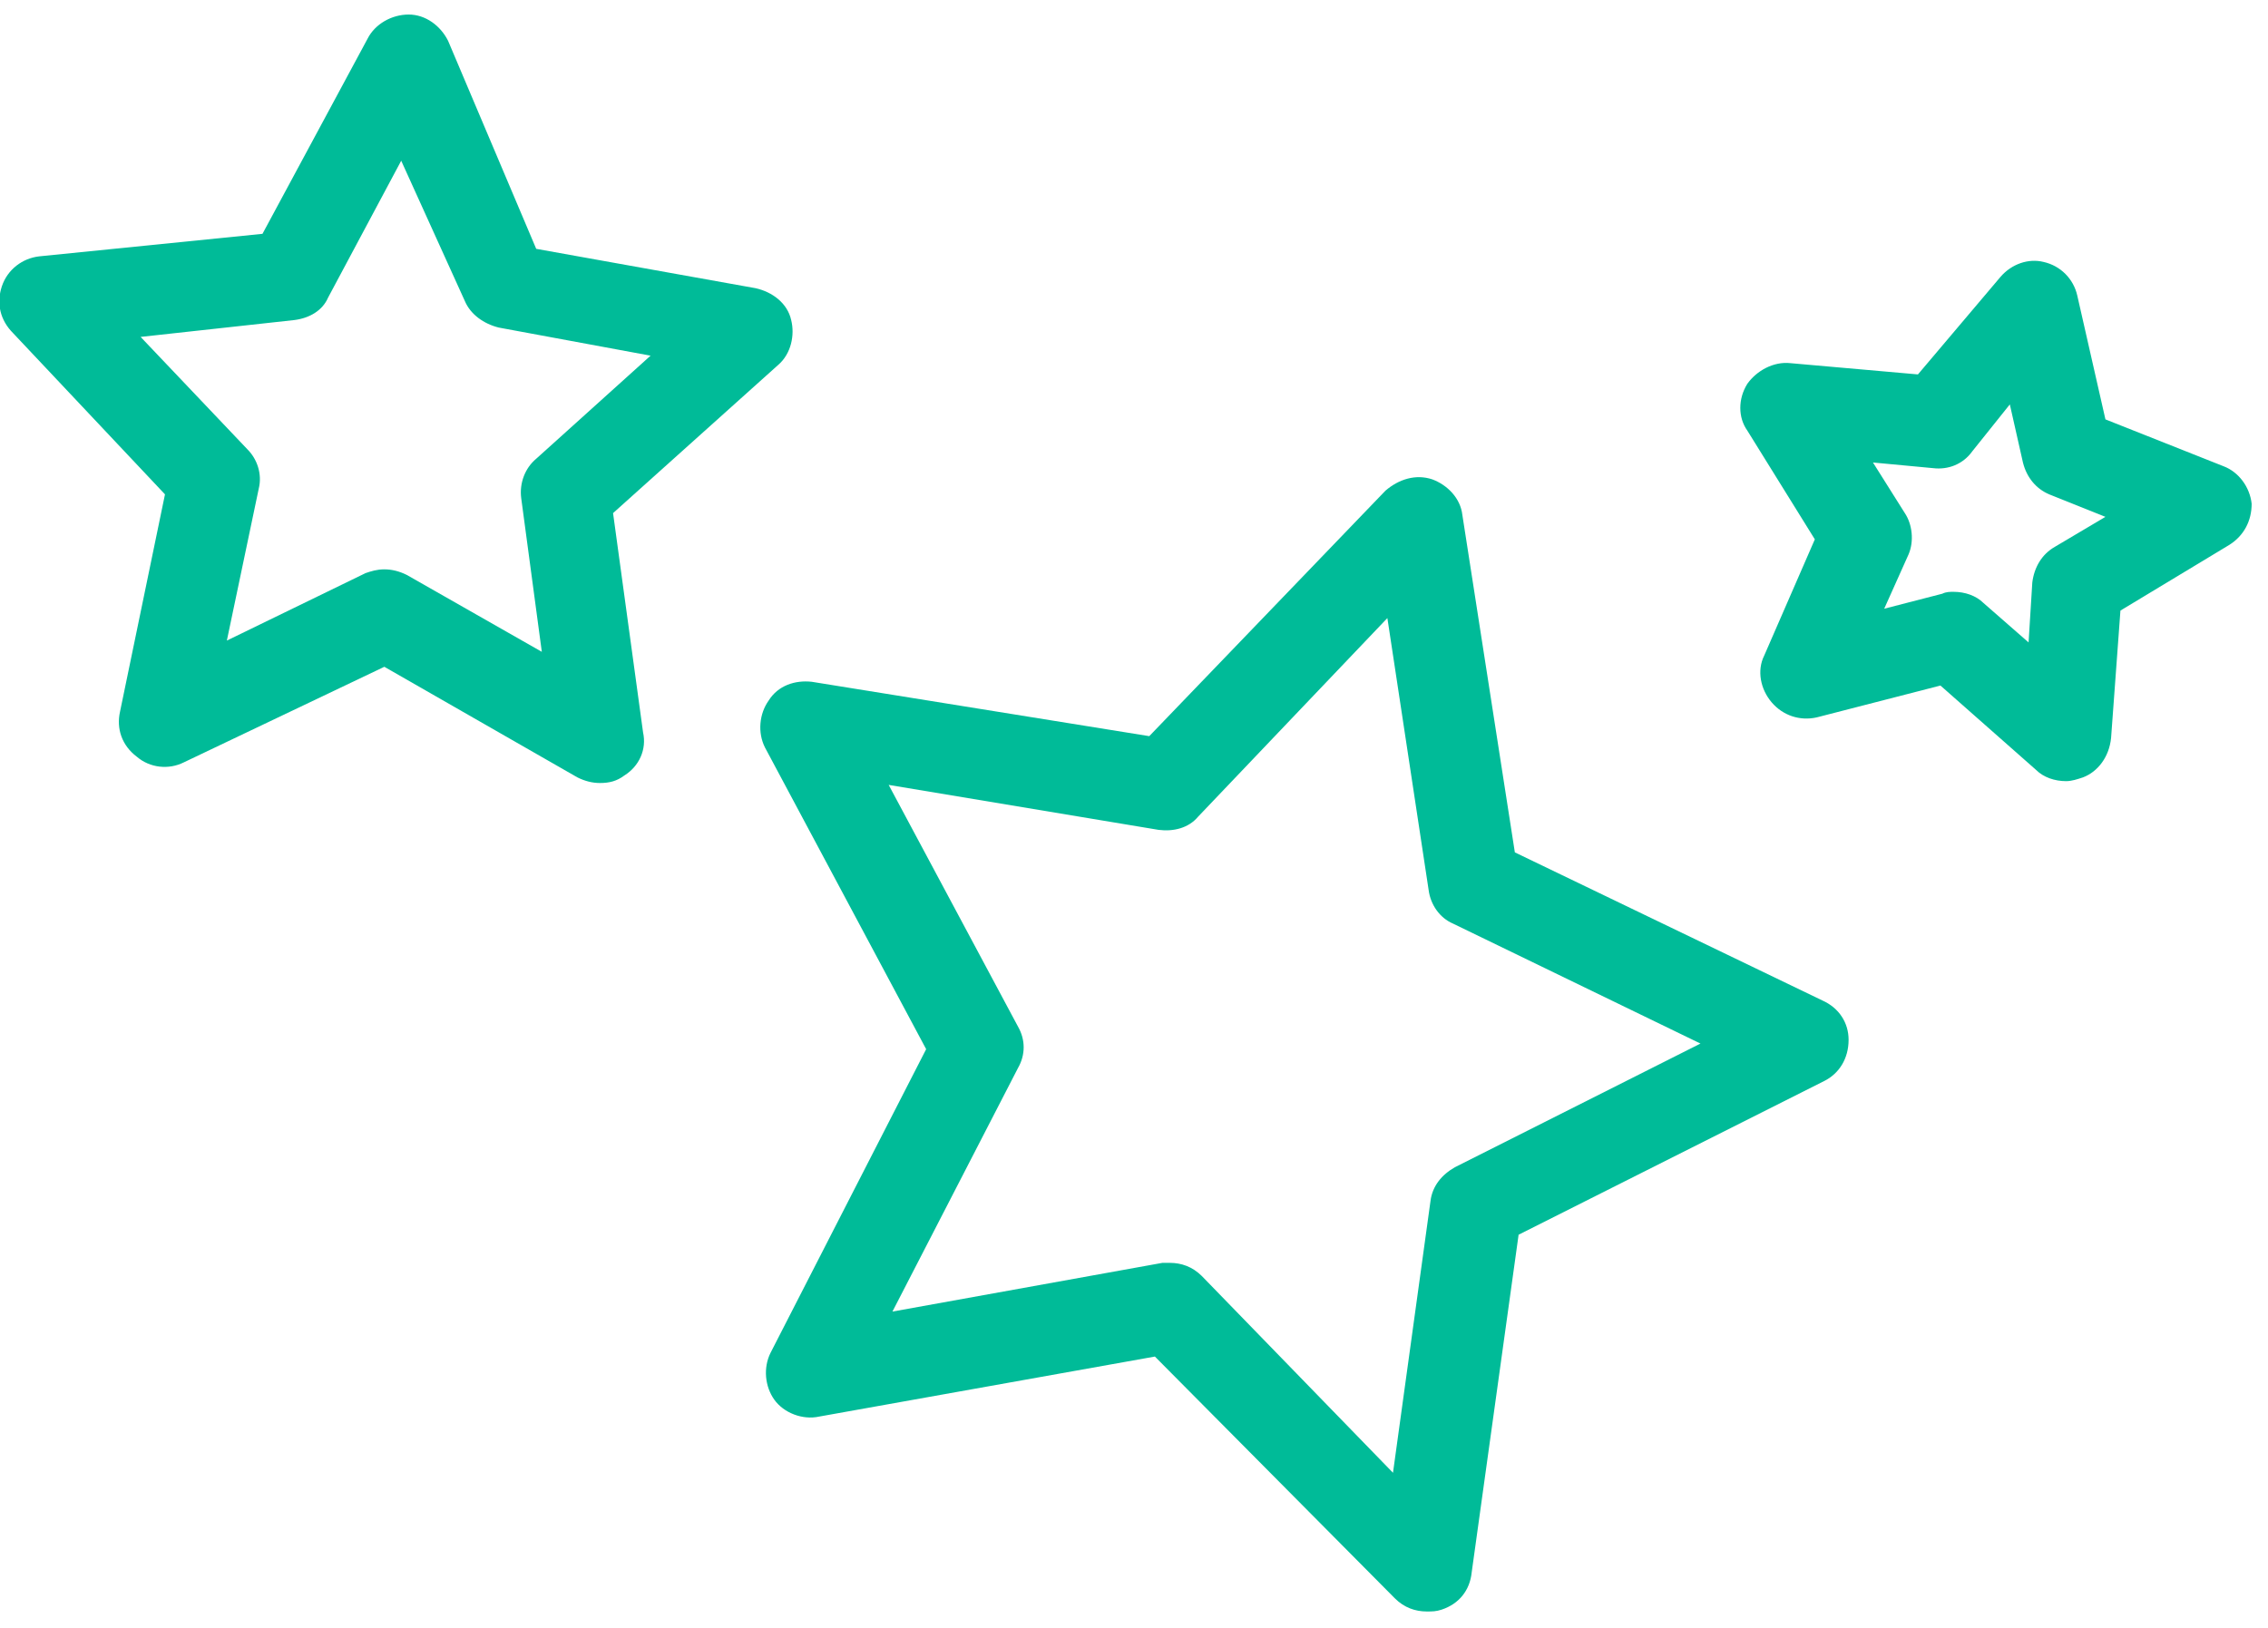 <svg width="78" height="56" viewBox="0 0 78 56" fill="none" xmlns="http://www.w3.org/2000/svg">
<g clip-path="url(#clip0_1068_2418)">
<path d="M26.63 48.15C26.952 48.601 27.597 48.859 28.177 48.73L39.719 46.666L47.972 54.984C48.294 55.307 48.681 55.436 49.068 55.436C49.261 55.436 49.39 55.436 49.584 55.371C50.164 55.178 50.551 54.726 50.615 54.081L52.227 42.475L62.737 37.188C63.253 36.93 63.576 36.414 63.576 35.77C63.576 35.189 63.253 34.674 62.673 34.416L52.098 29.322L50.293 17.716C50.228 17.136 49.777 16.684 49.261 16.491C48.681 16.297 48.101 16.491 47.649 16.878L39.525 25.324L27.919 23.454C27.339 23.39 26.758 23.583 26.436 24.099C26.114 24.55 26.049 25.195 26.307 25.711L31.852 36.092L26.5 46.538C26.243 47.053 26.307 47.698 26.63 48.15ZM35.012 36.737C35.27 36.285 35.27 35.77 35.012 35.318L30.563 27.001L39.847 28.548C40.363 28.613 40.879 28.484 41.202 28.097L47.714 21.262L49.132 30.611C49.197 31.127 49.519 31.579 49.971 31.772L58.482 35.899L50.035 40.154C49.584 40.412 49.261 40.799 49.197 41.315L47.907 50.664L41.331 43.894C41.008 43.572 40.621 43.443 40.234 43.443C40.17 43.443 40.041 43.443 39.977 43.443L30.692 45.119L35.012 36.737Z" fill="#00BB98"/>
<path d="M68.798 9.527L65.961 12.88L61.577 12.493C60.996 12.428 60.416 12.751 60.094 13.202C59.771 13.718 59.771 14.363 60.094 14.814L62.415 18.554L60.674 22.552C60.416 23.067 60.545 23.712 60.932 24.163C61.319 24.615 61.899 24.808 62.479 24.679L66.735 23.583L70.023 26.485C70.281 26.743 70.668 26.872 71.055 26.872C71.249 26.872 71.442 26.807 71.635 26.743C72.151 26.549 72.538 26.033 72.603 25.389L72.925 21.004L76.665 18.747C77.18 18.425 77.438 17.909 77.438 17.329C77.374 16.748 76.987 16.233 76.471 16.039L72.409 14.427L71.442 10.172C71.313 9.591 70.862 9.14 70.281 9.011C69.766 8.882 69.185 9.076 68.798 9.527ZM69.894 20.037L69.766 22.1L68.218 20.746C67.96 20.488 67.573 20.359 67.186 20.359C67.057 20.359 66.928 20.359 66.799 20.424L64.801 20.94L65.639 19.07C65.832 18.618 65.768 18.038 65.51 17.651L64.414 15.91L66.477 16.104C66.993 16.168 67.509 15.975 67.831 15.524L69.121 13.912L69.572 15.91C69.701 16.426 70.023 16.813 70.475 17.006L72.409 17.78L70.668 18.812C70.217 19.07 69.959 19.521 69.894 20.037Z" fill="#00BB98"/>
<path d="M5.674 17.006L4.127 24.486C3.998 25.066 4.191 25.646 4.707 26.033C5.158 26.42 5.803 26.485 6.319 26.227L13.218 22.938L19.859 26.743C20.117 26.872 20.375 26.936 20.633 26.936C20.955 26.936 21.213 26.872 21.471 26.678C21.987 26.356 22.245 25.776 22.116 25.195L21.084 17.651L26.759 12.557C27.21 12.171 27.339 11.526 27.21 11.01C27.081 10.43 26.565 10.043 25.985 9.914L18.441 8.56L15.41 1.403C15.152 0.887 14.637 0.5 14.056 0.5C13.476 0.5 12.896 0.822 12.638 1.338L9.027 8.044L1.354 8.818C0.774 8.882 0.258 9.269 0.064 9.849C-0.129 10.43 -1.55829e-05 11.01 0.451 11.461L5.674 17.006ZM11.284 10.236L13.798 5.529L15.991 10.365C16.184 10.816 16.635 11.139 17.151 11.268L22.374 12.235L18.441 15.781C18.054 16.104 17.86 16.62 17.925 17.135L18.634 22.423L13.992 19.779C13.734 19.65 13.476 19.586 13.218 19.586C12.96 19.586 12.767 19.65 12.573 19.715L7.802 22.036L8.898 16.813C9.027 16.297 8.834 15.781 8.511 15.459L4.836 11.59L10.123 11.01C10.639 10.945 11.09 10.688 11.284 10.236Z" fill="#00BB98"/>
</g>
<defs>
<clipPath id="clip0_1068_2418">
<rect width="77.503" height="55" fill="white" transform="translate(0 0.5)"/>
</clipPath>
</defs>
</svg>
